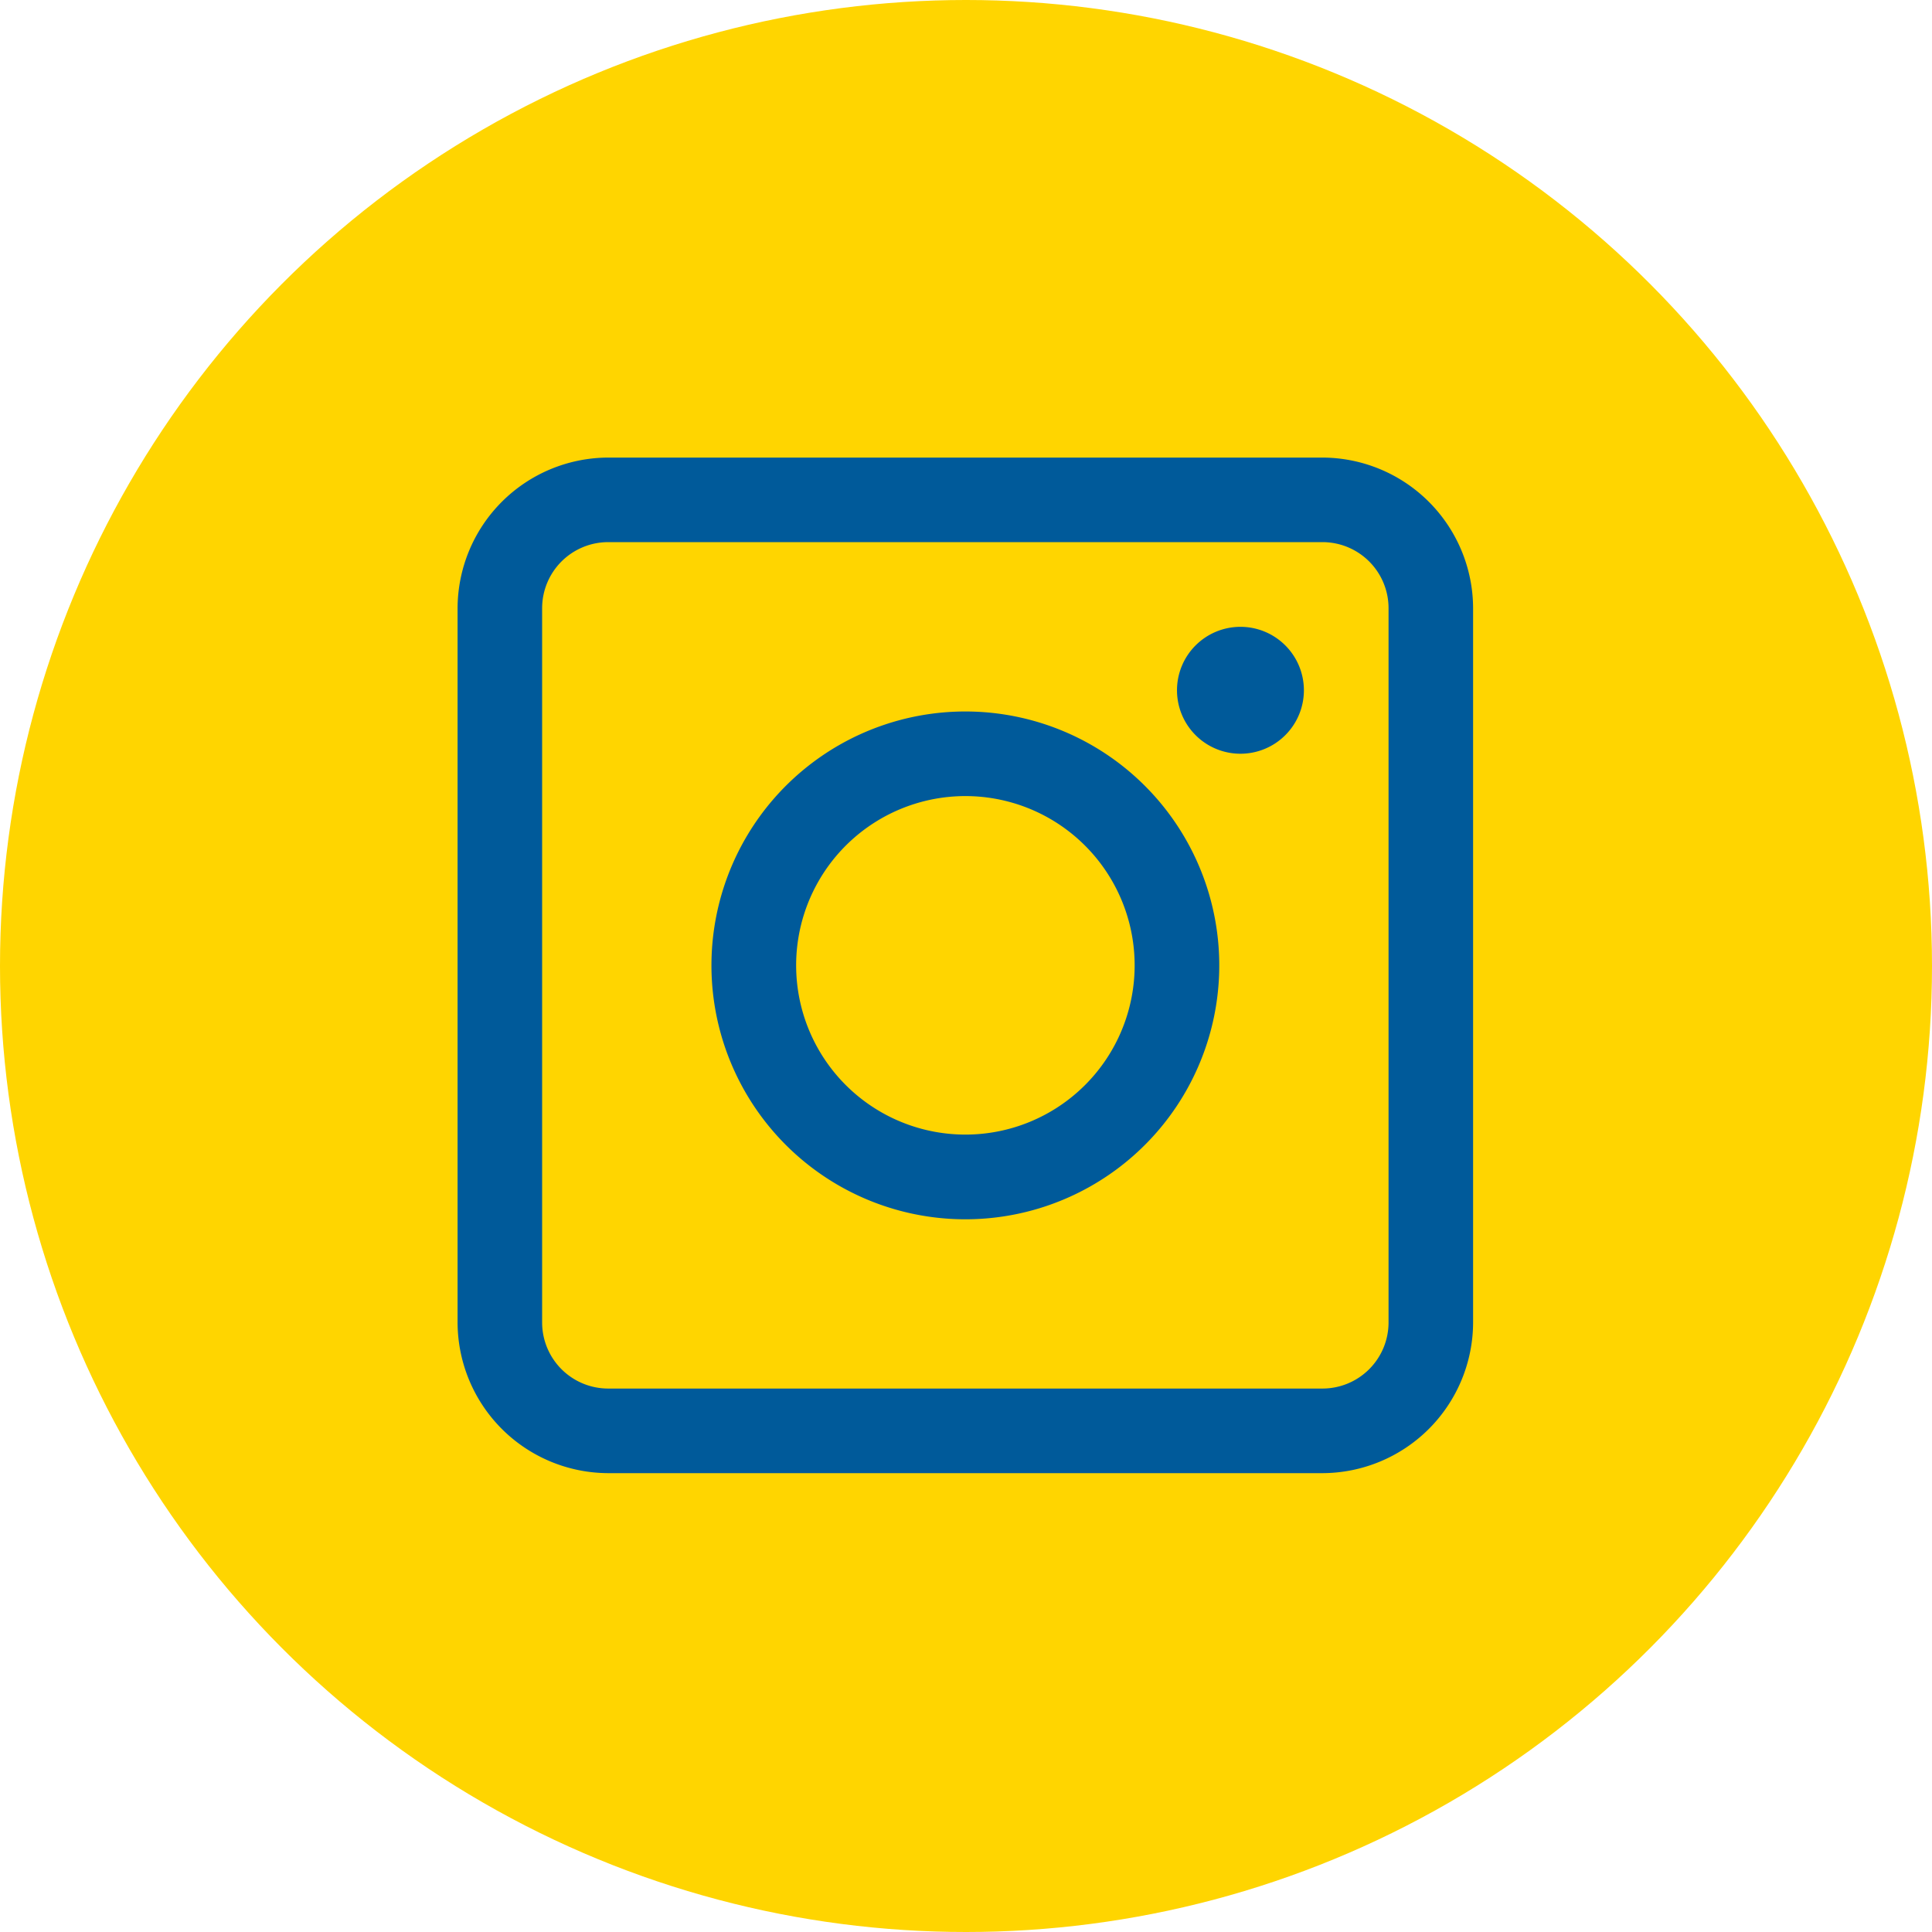 <?xml version="1.0" encoding="UTF-8"?>
<svg xmlns="http://www.w3.org/2000/svg" width="38" height="38" viewBox="0 0 38 38">
  <g id="Gruppe_334" data-name="Gruppe 334" transform="translate(-3719 7114)">
    <circle id="Ellipse_1" data-name="Ellipse 1" cx="19" cy="19" r="19" transform="translate(3719 -7114)" fill="#ffd500"></circle>
    <path id="Pfad_309" data-name="Pfad 309" d="M17.011,0H2.963A2.971,2.971,0,0,0,0,2.963V17.012a2.971,2.971,0,0,0,2.963,2.963H17.011a2.971,2.971,0,0,0,2.963-2.963V2.963A2.971,2.971,0,0,0,17.011,0Zm1.3,17.011a1.3,1.3,0,0,1-1.3,1.3H2.963a1.3,1.3,0,0,1-1.3-1.3V2.963a1.3,1.3,0,0,1,1.3-1.3H17.011a1.3,1.3,0,0,1,1.3,1.3Z" transform="translate(3728 -7105)" fill="#005a9a"></path>
    <path id="Pfad_310" data-name="Pfad 310" d="M49.828,44.832a4.994,4.994,0,1,0,3.531,1.463,4.994,4.994,0,0,0-3.531-1.463m0,8.322a3.329,3.329,0,1,1,2.354-.975,3.329,3.329,0,0,1-2.354.975" transform="translate(3688.16 -7144.838)" fill="#005a9a"></path>
    <path id="Pfad_311" data-name="Pfad 311" d="M129.526,31.135a1.248,1.248,0,1,1-1.248-1.248,1.248,1.248,0,0,1,1.248,1.248" transform="translate(3615.12 -7131.558)" fill="#005a9a"></path>
    <rect id="Rechteck_562" data-name="Rechteck 562" width="19.974" height="19.974" transform="translate(3728 -7105)" fill="none"></rect>
  </g>
</svg>
